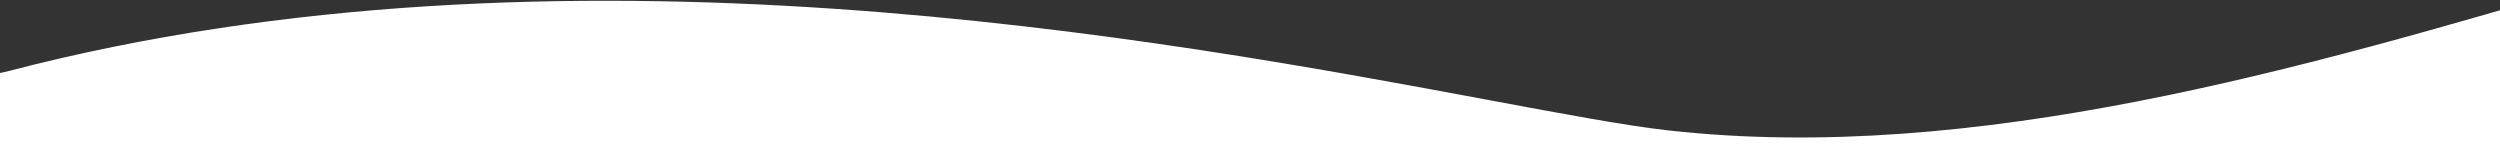 <?xml version="1.0" encoding="UTF-8"?> <svg xmlns="http://www.w3.org/2000/svg" width="4800" height="312" viewBox="0 0 4800 312" fill="none"><rect x="0" y="0" width="4800" height="312" fill="#333333" stroke="none"/> <g clip-path="url(#clip0_103_3405)"> <path fill-rule="evenodd" clip-rule="evenodd" d="M-7132.68 88.111C-7059.15 96.519 -6896.62 120.796 -6834.72 150.648L-6833.48 151.243C-6765.18 184.223 -6159.07 476.816 -5193.64 205.504C-5086.41 177.779 -4818.99 121.558 -4607.21 118.503C-4235.09 113.135 -4100.97 184.585 -3986.72 245.435C-3983.7 247.044 -3980.74 248.649 -3977.71 250.243C-3845.44 320.518 -3761.25 479.579 -3667.64 708.061C-3575.47 933.028 -3424.22 958.107 -3267.54 984.087C-3250.68 986.885 -3233.76 989.692 -3216.84 992.759C-2931.26 1044.52 -2761.23 1007.52 -2586.18 948.957C-2554.88 938.482 -2518.02 922.133 -2474.13 902.648C-2261.81 808.452 -3016.96 138.33 -2299.01 205.504C-1798.07 252.373 -1095.22 297.741 -971.519 136.251C-881.25 18.411 -243.349 204.148 17.252 136.251C1077.63 -140.01 2232.19 75.32 2858.55 192.137C3004.26 219.315 3121.38 241.159 3202.09 250.243C3791.29 316.569 4426.51 129.841 4982.72 -33.662C5348.97 -141.325 5680.96 -238.918 5943 -247.564L4558.57 1441.97H4614.59L4508.18 3796.57L-7170.1 3628.03L-7083.64 1714.96L-7210.47 1716.79L-7284 90.292L-7132.68 88.111Z" fill="white"></path> </g> <defs> <clipPath id="clip0_103_3405"> <rect width="1200" height="78" fill="white" transform="matrix(-4 0 0 4 4800 0)"></rect> </clipPath> </defs> </svg> 